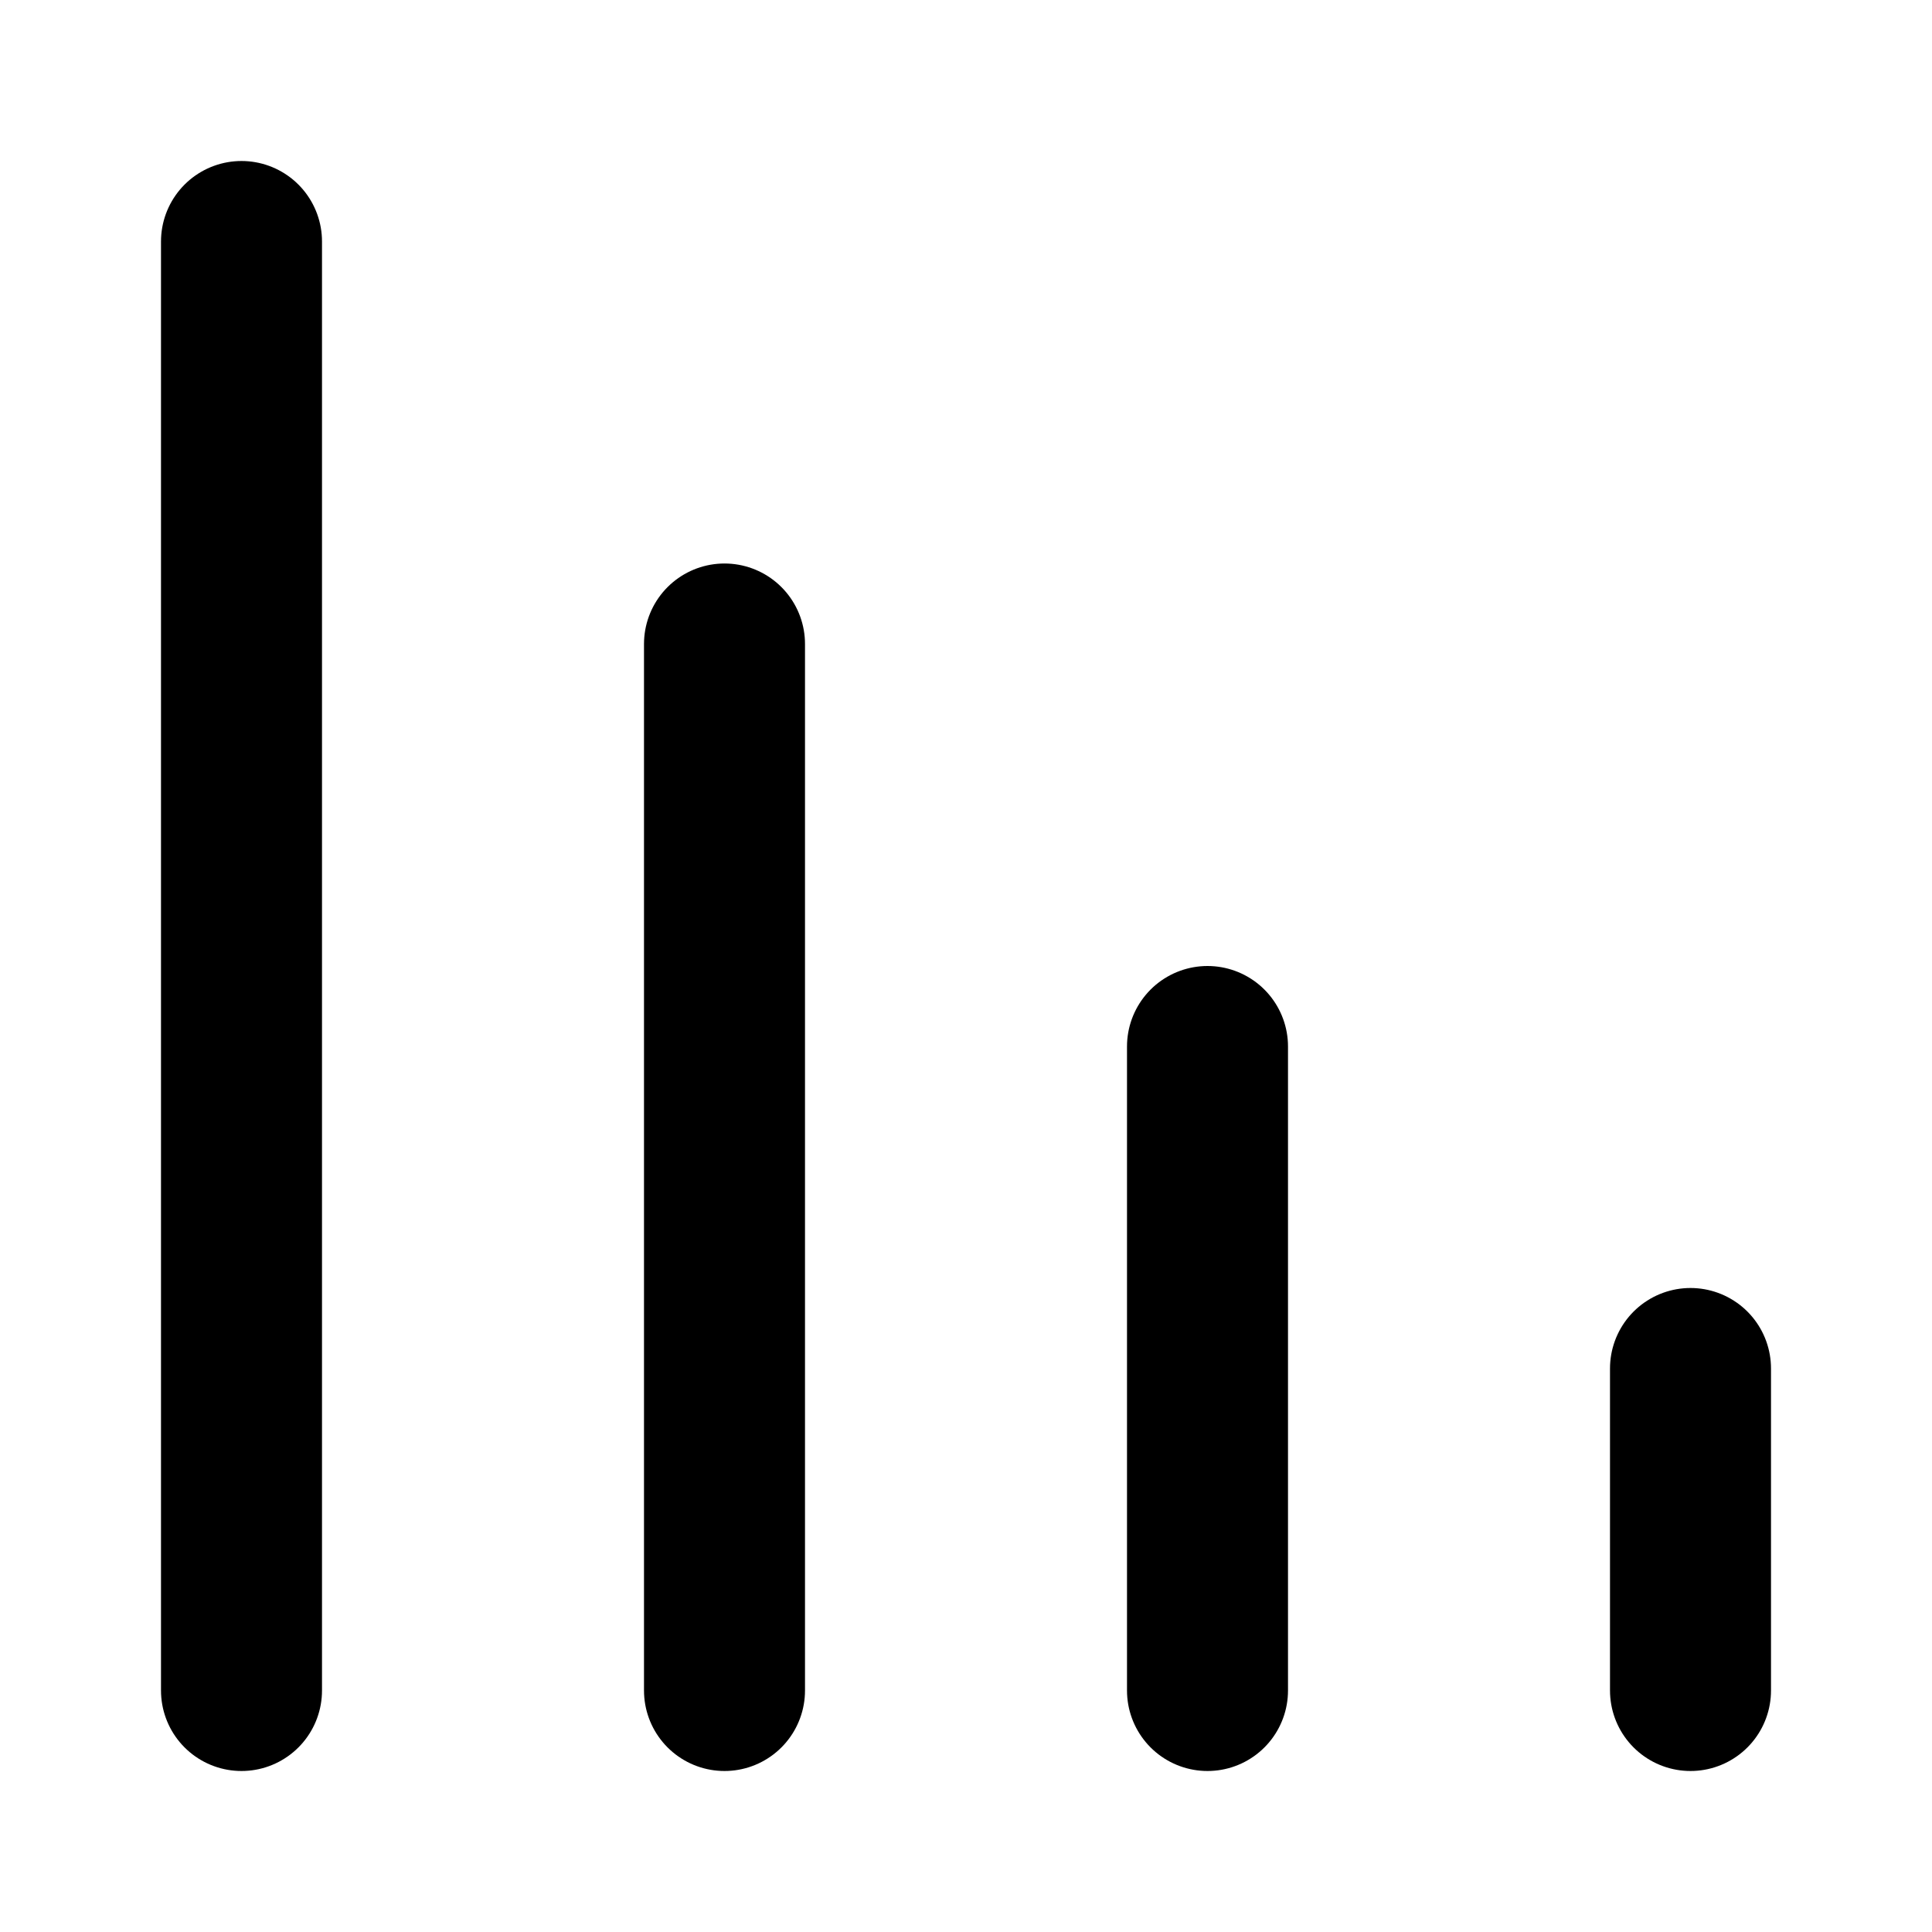 <svg xmlns="http://www.w3.org/2000/svg" fill="none" stroke="currentColor" stroke-width="2" viewBox="0 0 24 24">
    <path d="M9 8V21M21 17V21M3 3V21M15 13V21" stroke-linecap="round" stroke-linejoin="round"/>
</svg>

